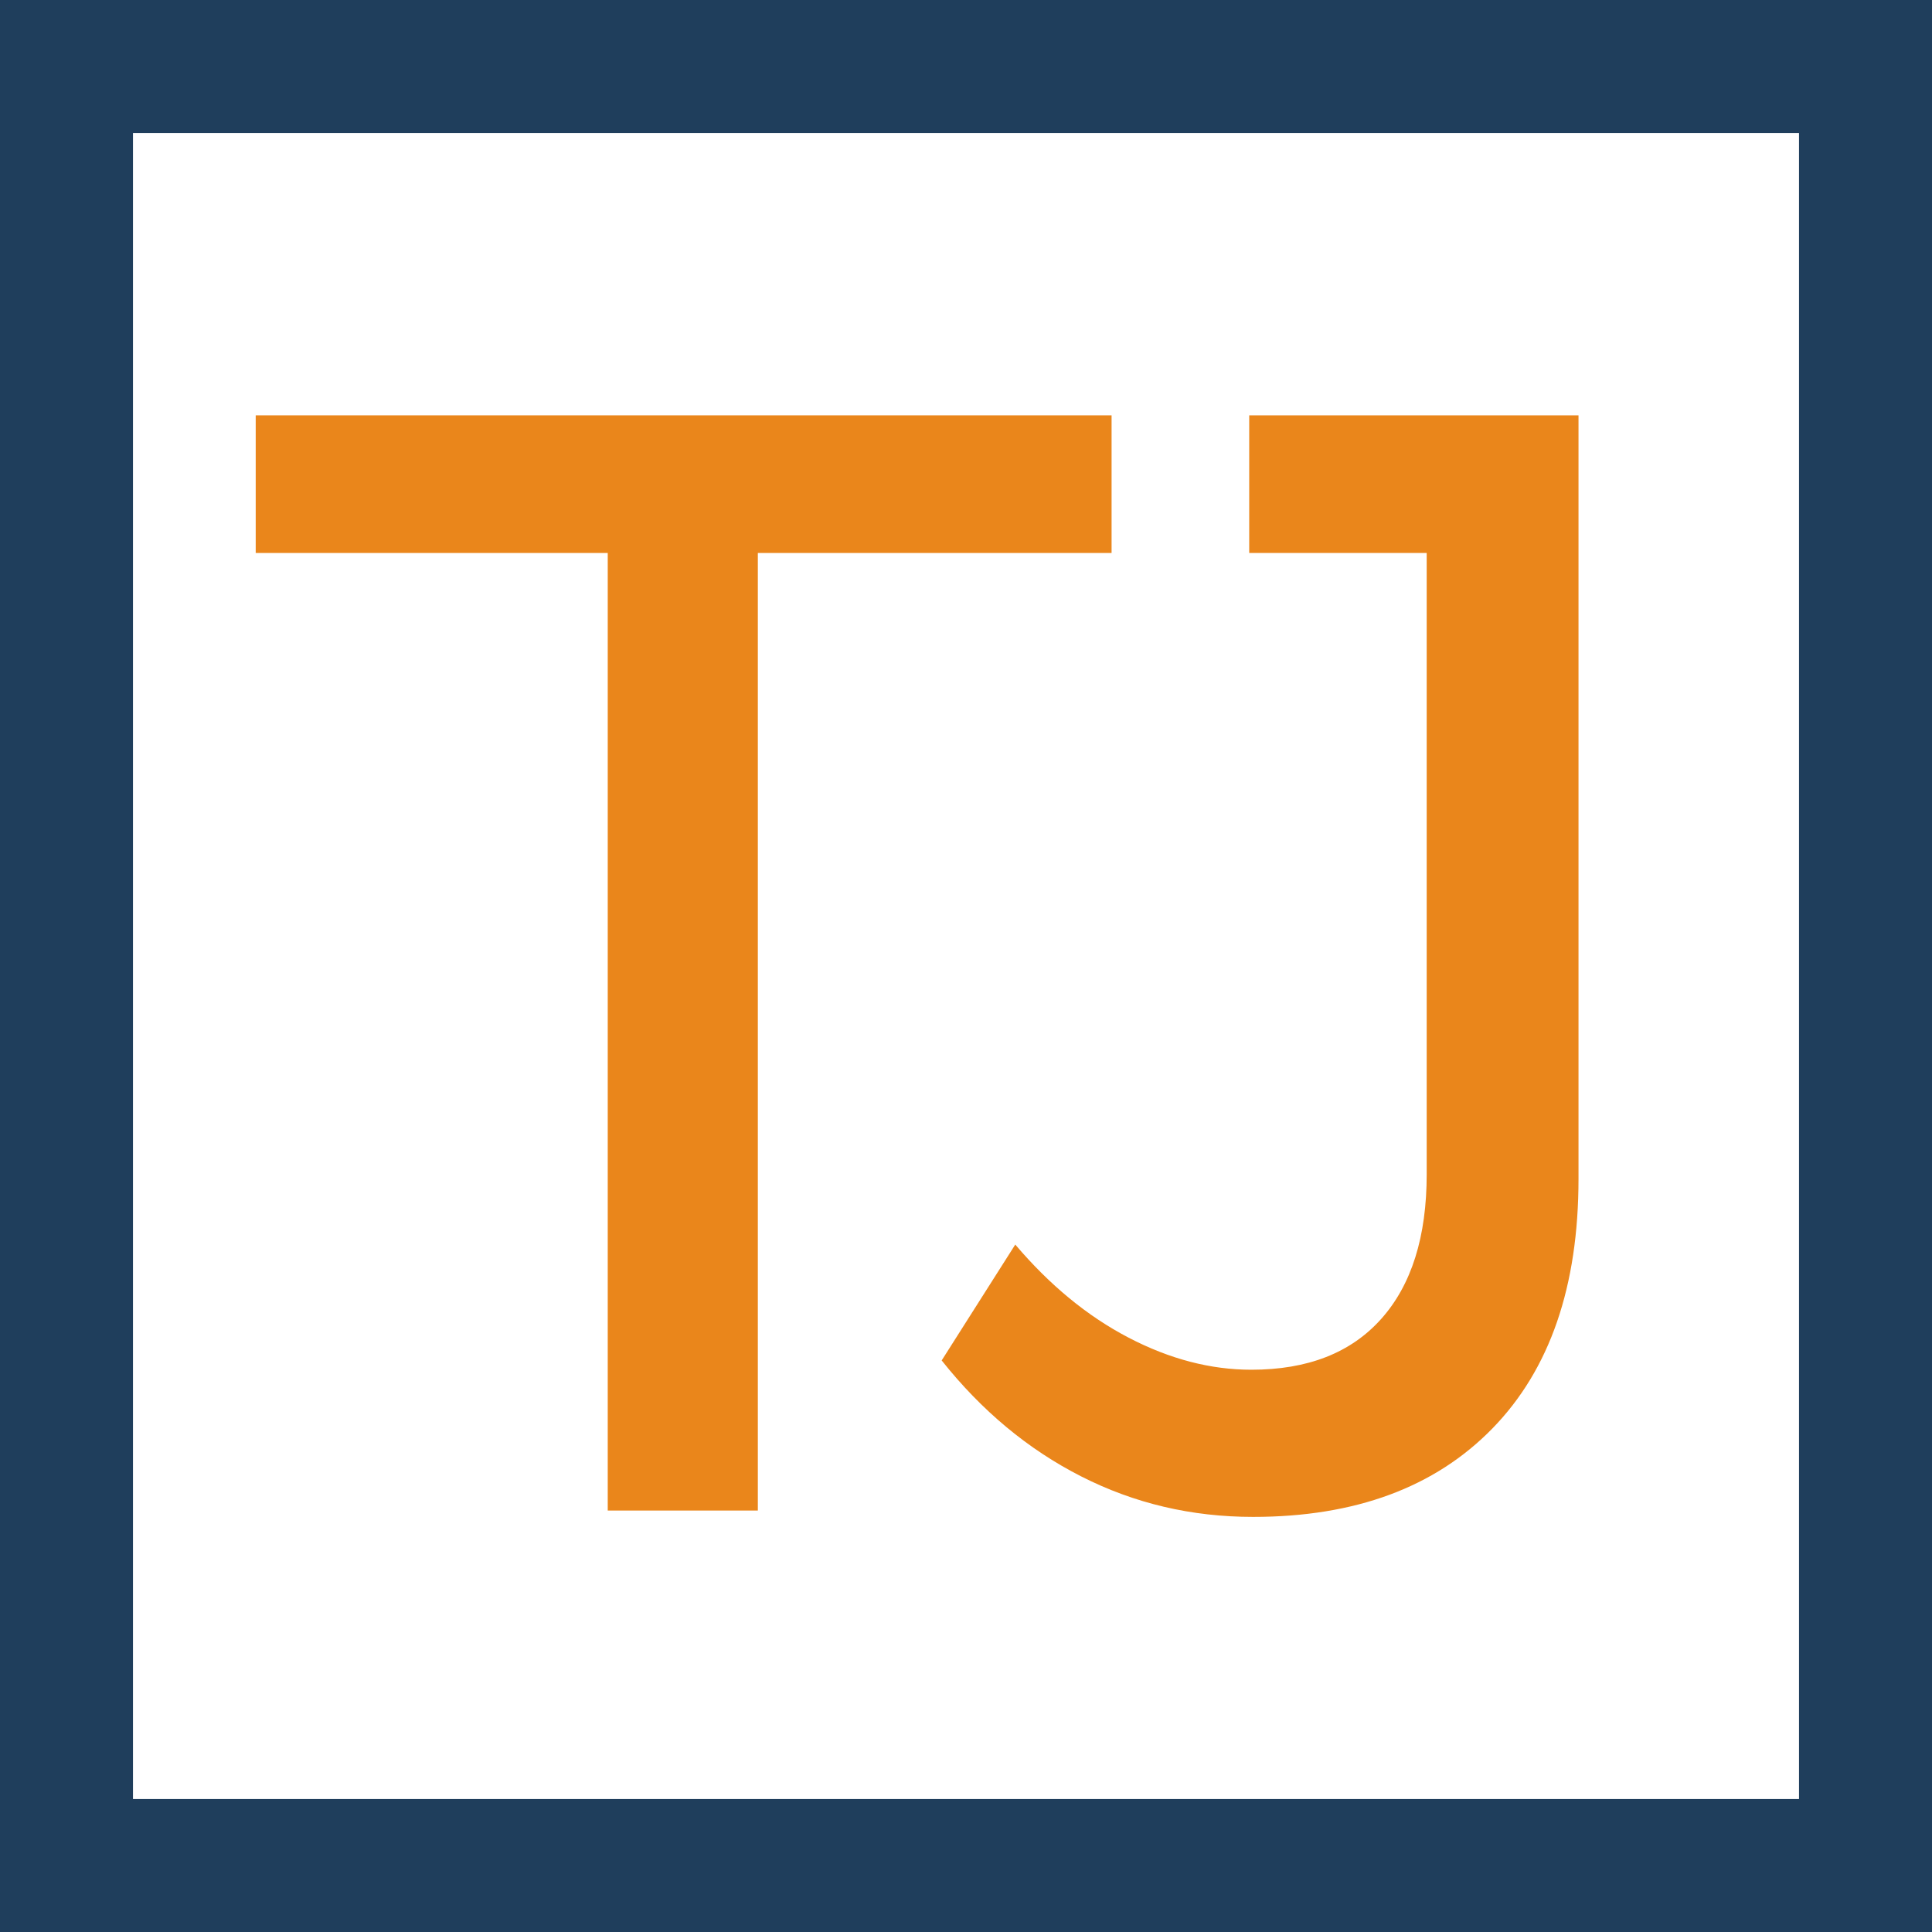<?xml version="1.0" encoding="utf-8"?>
<!-- Generator: Adobe Illustrator 28.2.0, SVG Export Plug-In . SVG Version: 6.00 Build 0)  -->
<svg version="1.1" id="Ebene_1" xmlns="http://www.w3.org/2000/svg" xmlns:xlink="http://www.w3.org/1999/xlink" x="0px" y="0px"
	 viewBox="0 0 79.03 79.03" style="enable-background:new 0 0 79.03 79.03;" xml:space="preserve">
<style type="text/css">
	.st0{fill:#1F3E5C;}
	.st1{fill:#FFFFFF;}
	.st2{fill:#EA861B;}
</style>
<rect class="st0" width="79.03" height="79.03"/>
<rect x="5.44" y="5.44" class="st1" width="68.15" height="68.15"/>
<path class="st2" d="M10.46,16.99h35.01v5.63H31v39.17h-6.14V22.62h-14.4V16.99z"/>
<path class="st2" d="M61.05,58.43c-2.35,2.41-5.61,3.62-9.79,3.62c-2.52,0-4.86-0.55-7.04-1.66c-2.18-1.11-4.07-2.69-5.7-4.74
	l3.01-4.74c1.41,1.66,2.95,2.93,4.64,3.81c1.69,0.88,3.36,1.31,5.02,1.31c2.3,0,4.07-0.69,5.31-2.08s1.86-3.36,1.86-5.92V22.62H51.1
	v-5.63h13.47v31.23C64.57,52.62,63.4,56.02,61.05,58.43z"/>
</svg>
